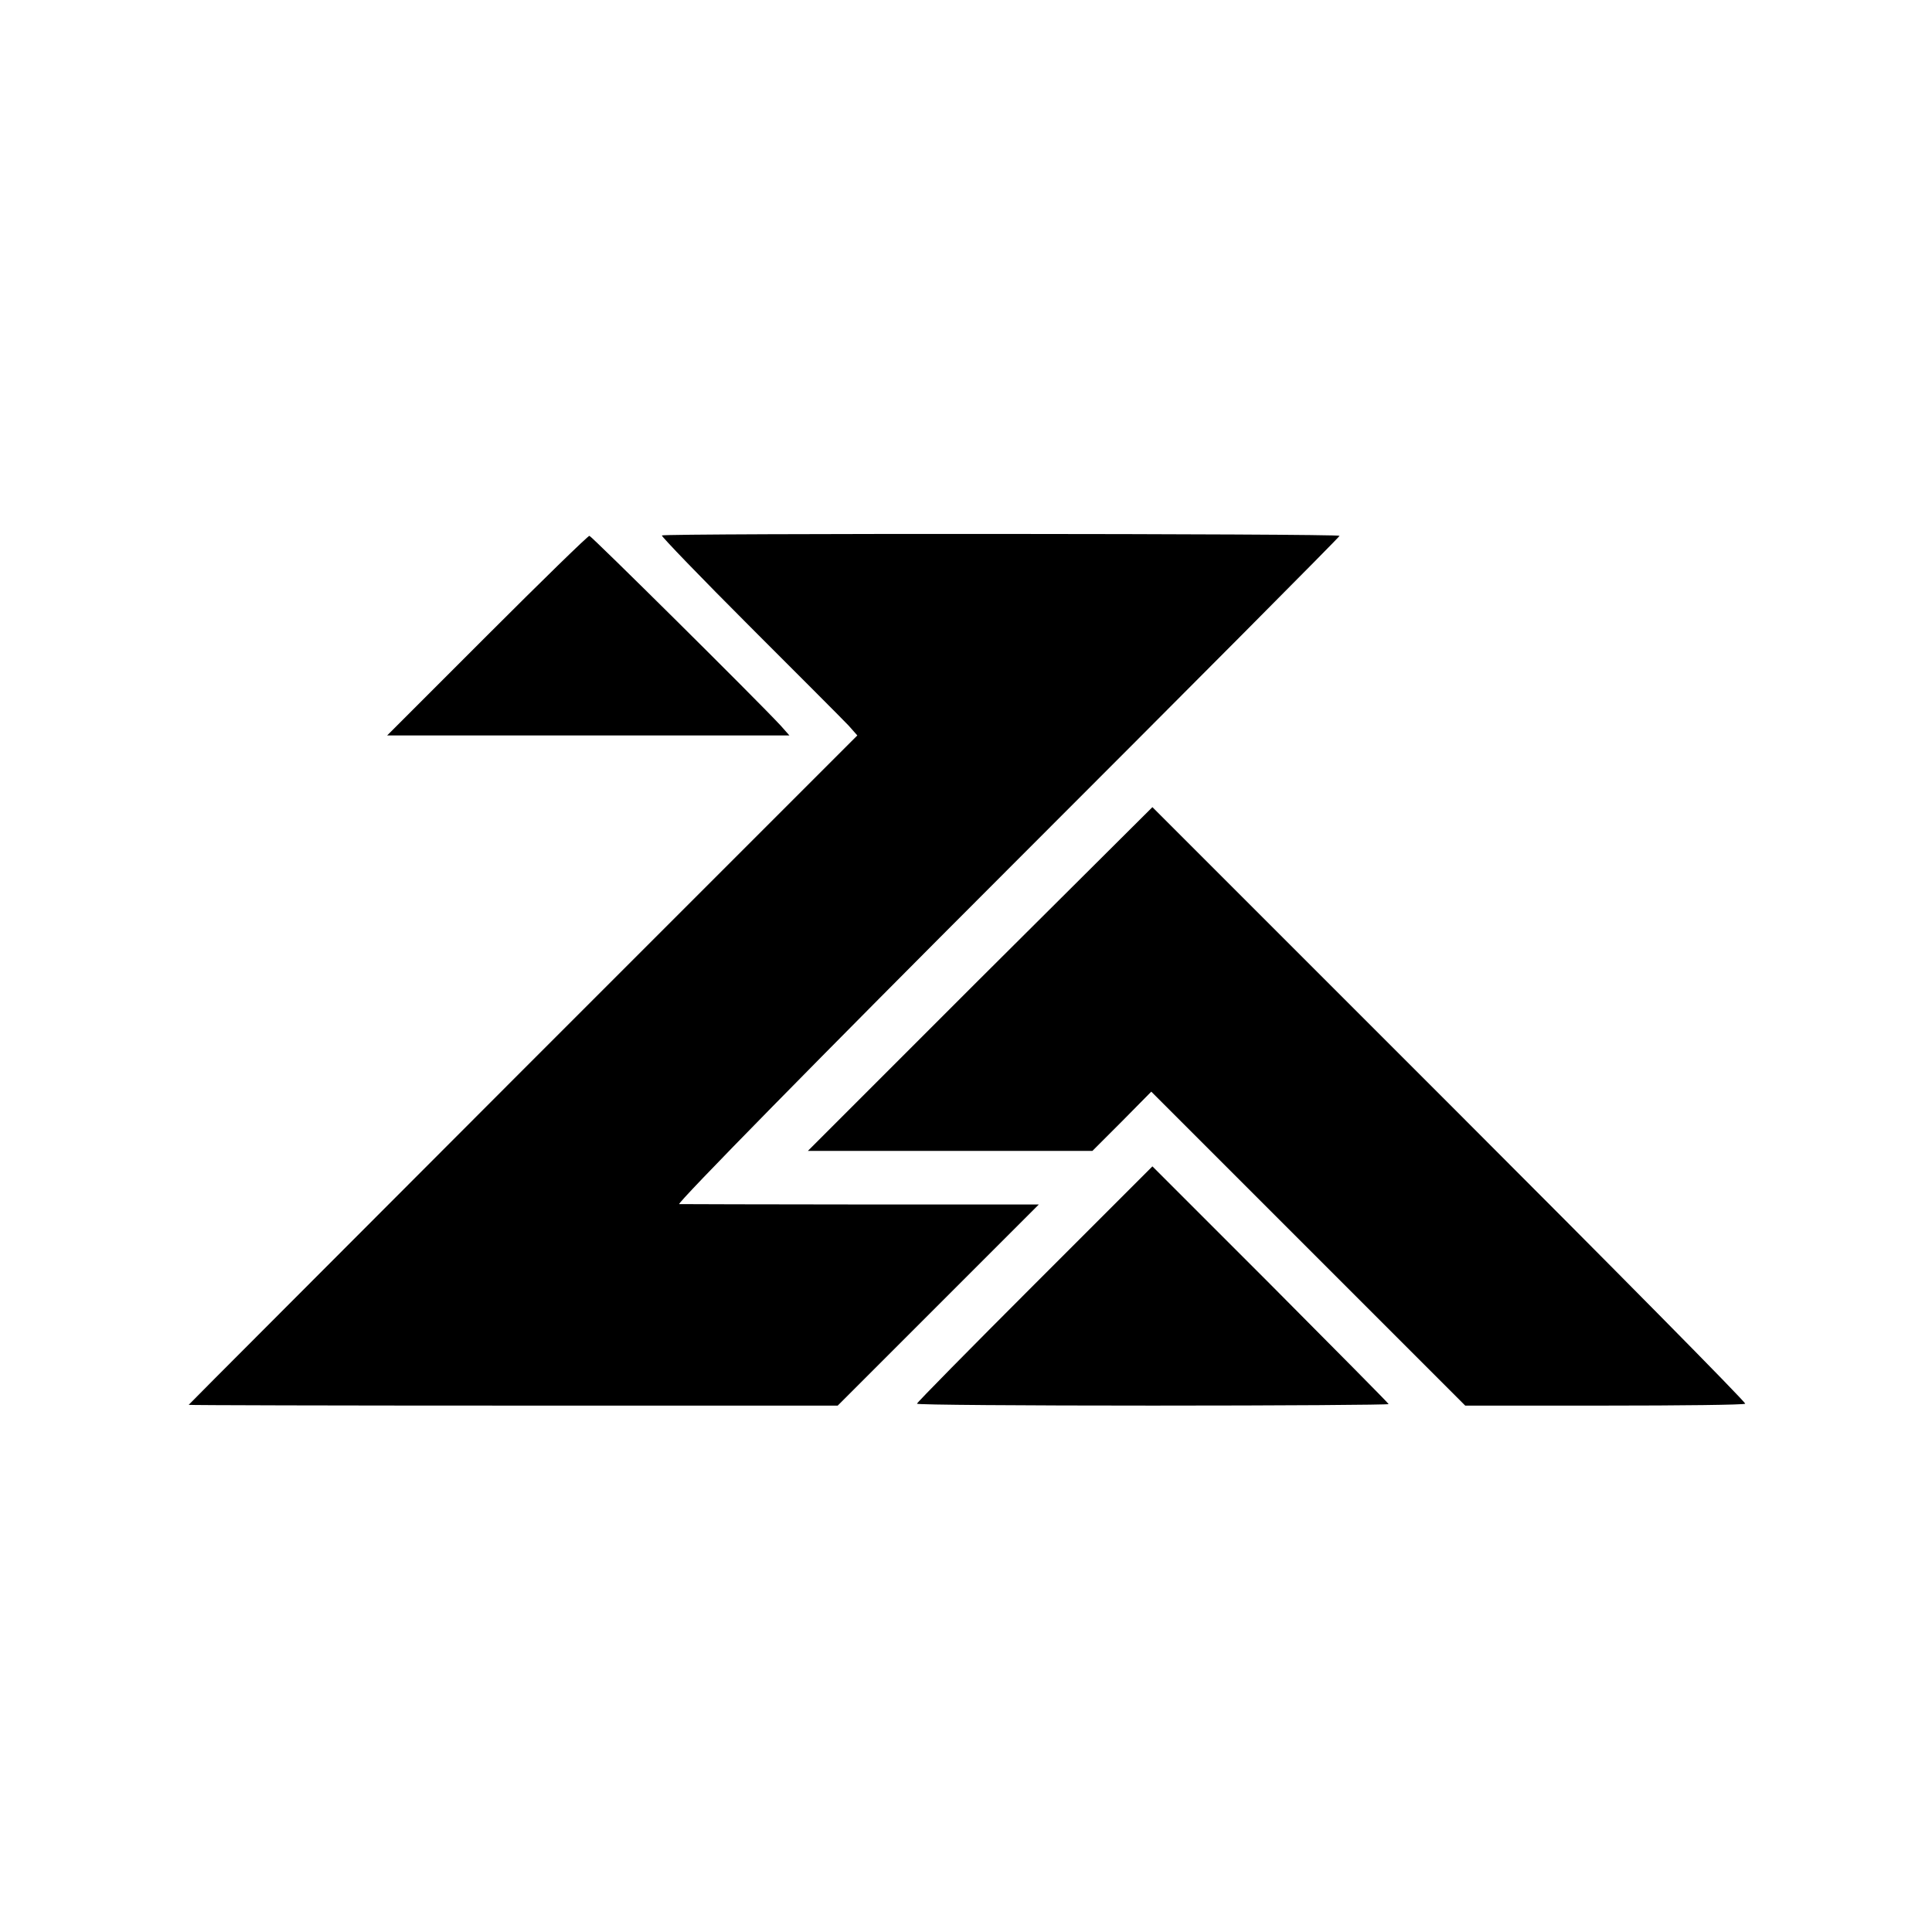 <?xml version="1.0" standalone="no"?>
<!DOCTYPE svg PUBLIC "-//W3C//DTD SVG 20010904//EN"
 "http://www.w3.org/TR/2001/REC-SVG-20010904/DTD/svg10.dtd">
<svg version="1.0" xmlns="http://www.w3.org/2000/svg"
 width="512pt" height="512pt" viewBox="0 0 512 512"
 preserveAspectRatio="xMidYMid meet">
<g transform="translate(0,512) scale(0.1,-0.1)"
fill="#000000" stroke="none">
<path d="M1754 3701 c-2 -2 103 -111 234 -242 130 -130 248 -248 261 -262 l23
-26 -886 -886 c-487 -488 -886 -887 -886 -888 0 -1 387 -2 860 -2 l860 0 266
266 267 267 -469 0 c-258 0 -476 1 -484 1 -8 1 382 398 868 884 485 485 882
884 882 887 0 6 -1790 7 -1796 1z"/>
<path d="M1291 3436 l-265 -265 533 0 533 0 -23 26 c-66 71 -502 503 -507 503
-4 0 -126 -119 -271 -264z"/>
<path d="M2597 2526 l-456 -456 377 0 377 0 78 78 78 79 416 -416 416 -416
369 0 c203 0 371 2 373 5 2 4 -351 361 -784 794 l-787 787 -457 -455z"/>
<path d="M2742 1717 c-172 -172 -312 -314 -312 -317 0 -3 281 -5 625 -5 344 0
625 2 625 4 0 2 -141 144 -313 317 l-313 313 -312 -312z"/>
</g>
</svg>
